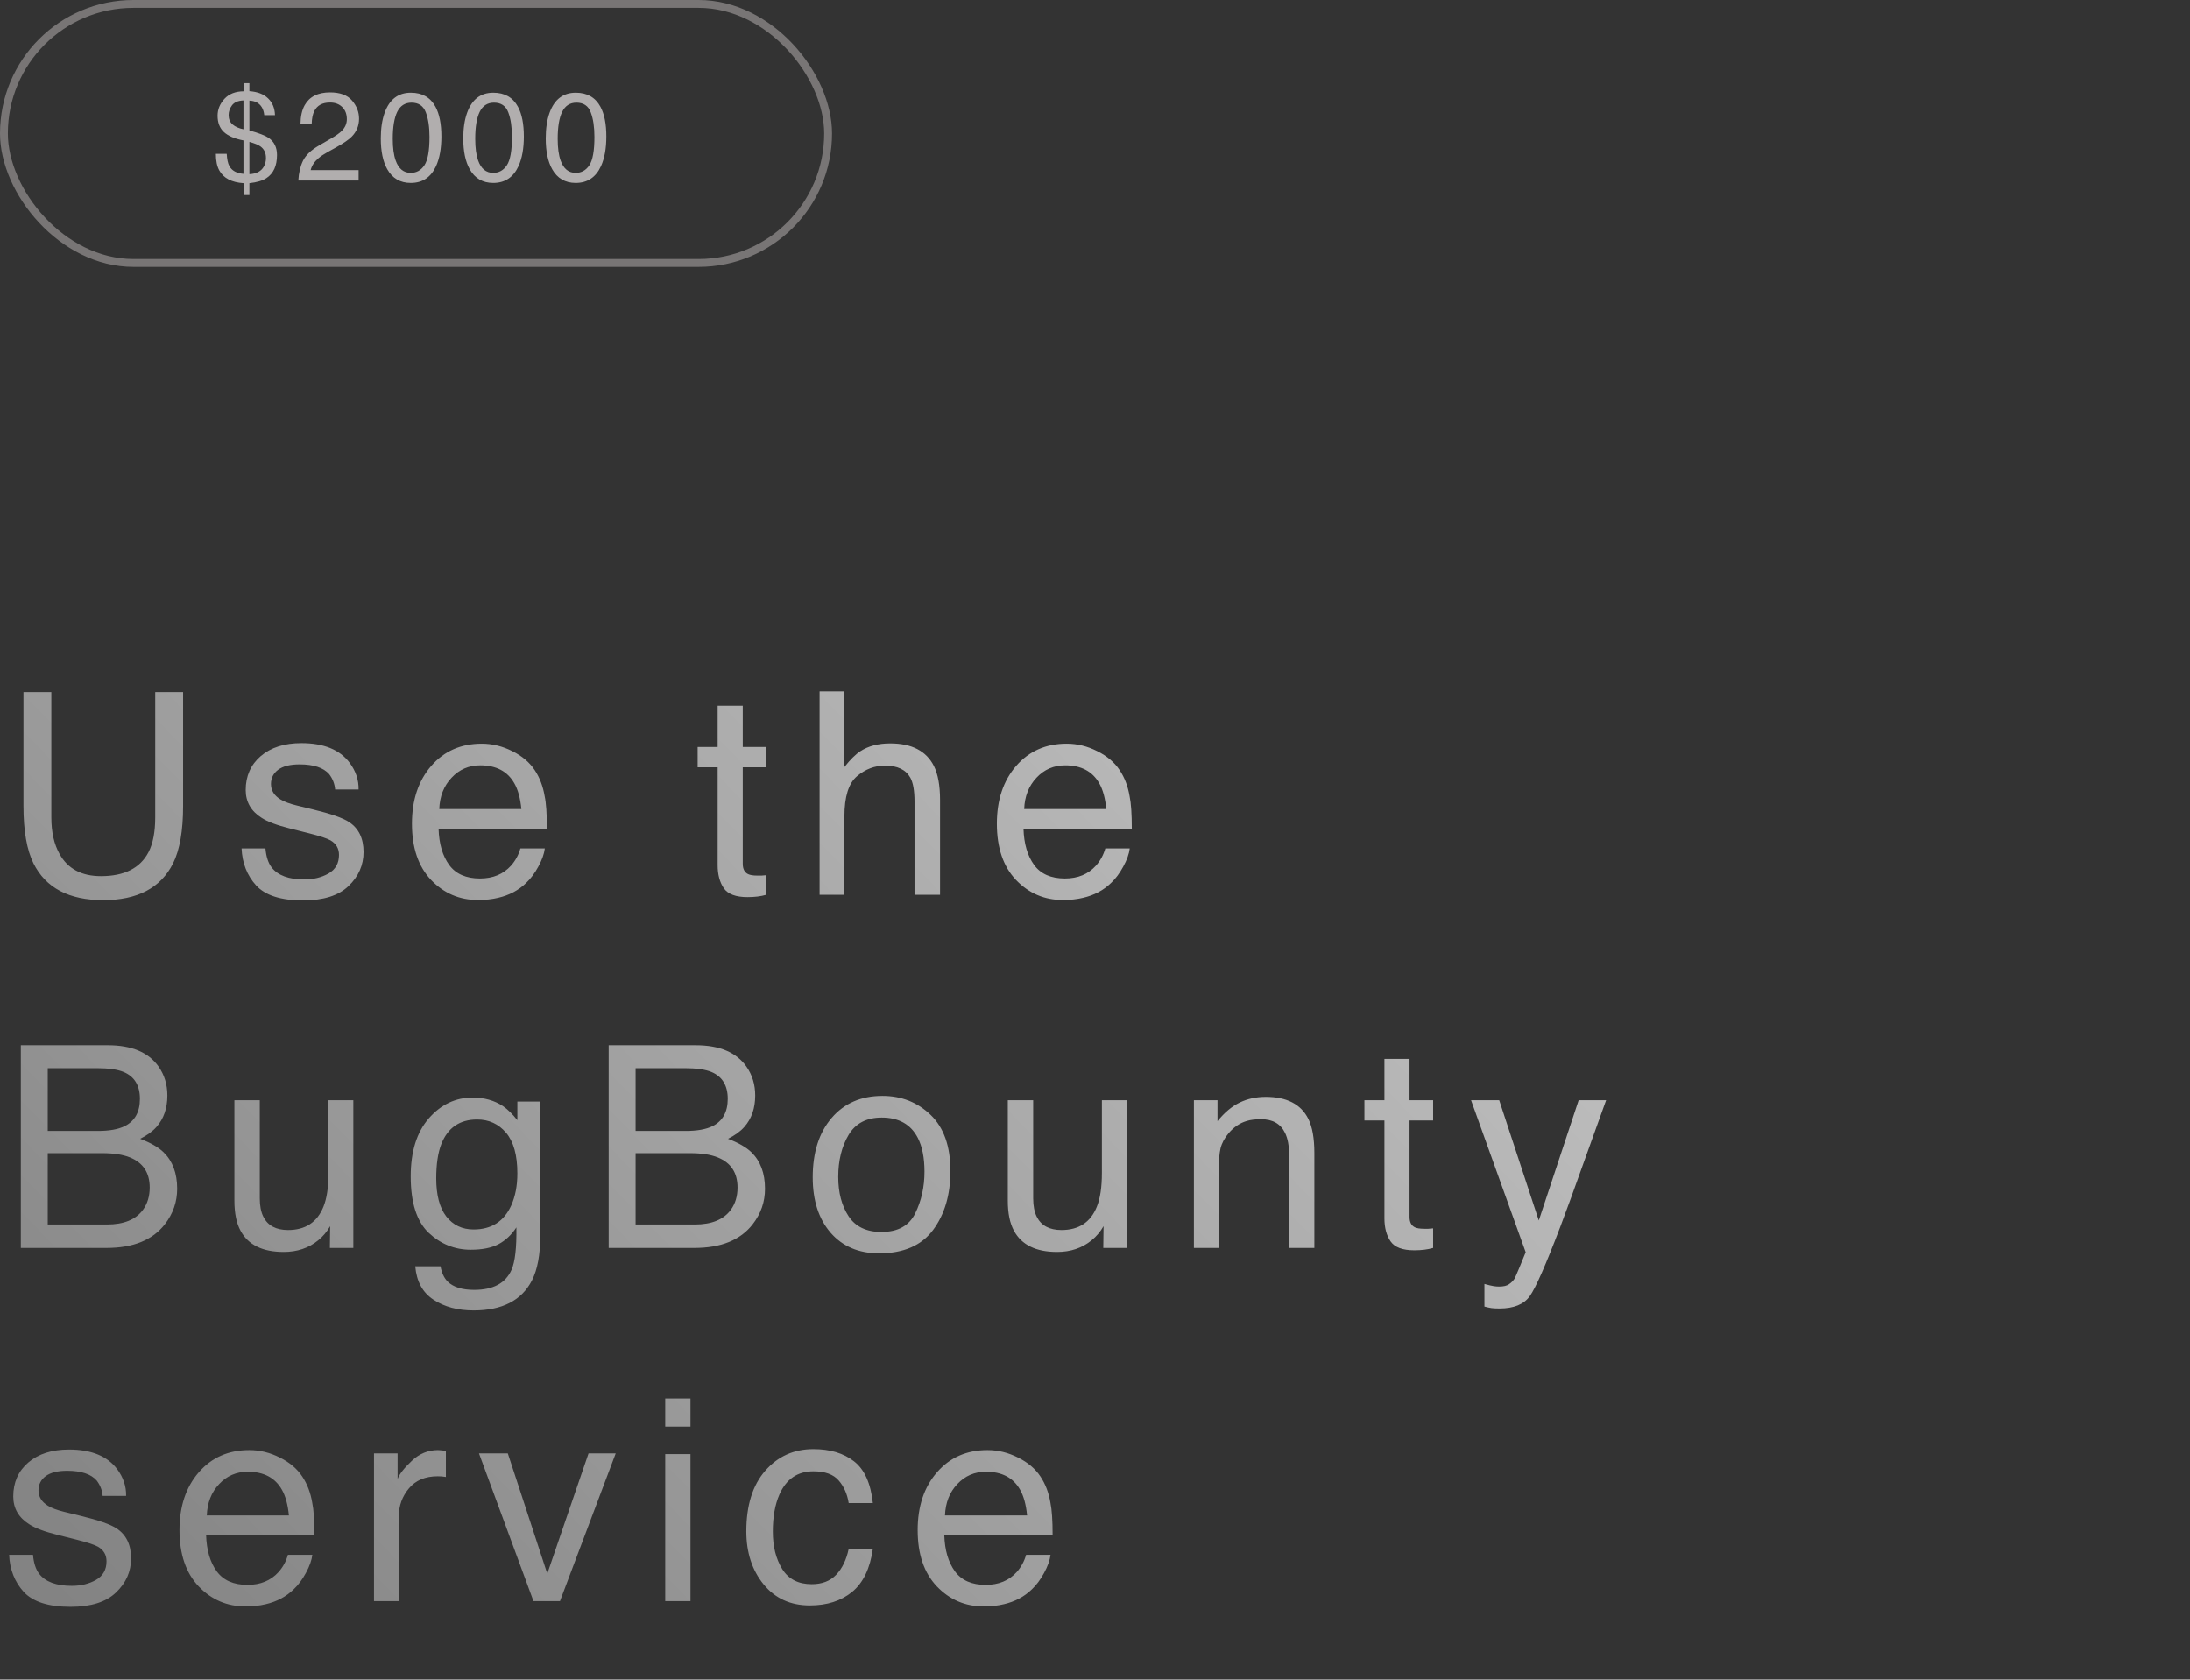<?xml version="1.0" encoding="UTF-8"?> <svg xmlns="http://www.w3.org/2000/svg" width="279" height="214" viewBox="0 0 279 214" fill="none"><rect x="0" y="0" width="279" height="214" fill="#333333" stroke="none"/><path d="M6.539 88.178V104.139C6.539 106.014 6.891 107.572 7.594 108.814C8.637 110.689 10.395 111.627 12.867 111.627C15.832 111.627 17.848 110.613 18.914 108.586C19.488 107.484 19.775 106.002 19.775 104.139V88.178H23.326V102.68C23.326 105.855 22.898 108.299 22.043 110.01C20.473 113.127 17.508 114.686 13.148 114.686C8.789 114.686 5.83 113.127 4.271 110.01C3.416 108.299 2.988 105.855 2.988 102.68V88.178H6.539ZM33.817 108.094C33.91 109.148 34.174 109.957 34.608 110.52C35.405 111.539 36.788 112.049 38.756 112.049C39.928 112.049 40.959 111.797 41.85 111.293C42.741 110.777 43.186 109.986 43.186 108.92C43.186 108.111 42.828 107.496 42.114 107.074C41.657 106.816 40.754 106.518 39.407 106.178L36.893 105.545C35.288 105.146 34.104 104.701 33.342 104.209C31.983 103.354 31.303 102.17 31.303 100.658C31.303 98.877 31.942 97.436 33.219 96.334C34.508 95.232 36.237 94.682 38.405 94.682C41.241 94.682 43.285 95.514 44.539 97.178C45.325 98.232 45.706 99.369 45.682 100.588H42.694C42.635 99.873 42.383 99.223 41.938 98.637C41.211 97.805 39.952 97.389 38.159 97.389C36.963 97.389 36.055 97.617 35.434 98.074C34.825 98.531 34.52 99.135 34.52 99.885C34.52 100.705 34.924 101.361 35.733 101.854C36.202 102.146 36.893 102.404 37.807 102.627L39.899 103.137C42.172 103.688 43.696 104.221 44.469 104.736C45.7 105.545 46.315 106.816 46.315 108.551C46.315 110.227 45.676 111.674 44.399 112.893C43.133 114.111 41.2 114.721 38.598 114.721C35.797 114.721 33.811 114.088 32.639 112.822C31.479 111.545 30.858 109.969 30.776 108.094H33.817ZM61.376 94.752C62.712 94.752 64.007 95.068 65.26 95.701C66.514 96.322 67.469 97.131 68.126 98.127C68.759 99.076 69.18 100.184 69.391 101.449C69.579 102.316 69.673 103.699 69.673 105.598H55.874C55.932 107.508 56.384 109.043 57.227 110.203C58.071 111.352 59.378 111.926 61.147 111.926C62.8 111.926 64.118 111.381 65.102 110.291C65.665 109.658 66.063 108.926 66.298 108.094H69.409C69.327 108.785 69.052 109.559 68.583 110.414C68.126 111.258 67.61 111.949 67.036 112.488C66.075 113.426 64.885 114.059 63.468 114.387C62.706 114.574 61.844 114.668 60.884 114.668C58.54 114.668 56.553 113.818 54.925 112.119C53.296 110.408 52.481 108.018 52.481 104.947C52.481 101.924 53.302 99.469 54.942 97.582C56.583 95.695 58.727 94.752 61.376 94.752ZM66.421 103.084C66.292 101.713 65.993 100.617 65.524 99.797C64.657 98.273 63.21 97.512 61.182 97.512C59.729 97.512 58.511 98.039 57.526 99.094C56.542 100.137 56.02 101.467 55.962 103.084H66.421ZM91.427 89.918H94.627V95.174H97.632V97.758H94.627V110.045C94.627 110.701 94.849 111.141 95.294 111.363C95.541 111.492 95.951 111.557 96.525 111.557C96.677 111.557 96.841 111.557 97.017 111.557C97.193 111.545 97.398 111.527 97.632 111.504V114C97.269 114.105 96.888 114.182 96.49 114.229C96.103 114.275 95.681 114.299 95.224 114.299C93.748 114.299 92.746 113.924 92.218 113.174C91.691 112.412 91.427 111.428 91.427 110.221V97.758H88.879V95.174H91.427V89.918ZM104.414 88.09H107.578V97.723C108.328 96.773 109.002 96.106 109.6 95.719C110.619 95.051 111.891 94.717 113.414 94.717C116.145 94.717 117.996 95.672 118.969 97.582C119.496 98.625 119.76 100.072 119.76 101.924V114H116.508V102.135C116.508 100.752 116.332 99.738 115.98 99.094C115.406 98.062 114.328 97.547 112.746 97.547C111.434 97.547 110.244 97.998 109.178 98.9C108.111 99.803 107.578 101.508 107.578 104.016V114H104.414V88.09ZM135.893 94.752C137.229 94.752 138.524 95.068 139.778 95.701C141.032 96.322 141.987 97.131 142.643 98.127C143.276 99.076 143.698 100.184 143.909 101.449C144.096 102.316 144.19 103.699 144.19 105.598H130.391C130.45 107.508 130.901 109.043 131.745 110.203C132.588 111.352 133.895 111.926 135.664 111.926C137.317 111.926 138.635 111.381 139.62 110.291C140.182 109.658 140.58 108.926 140.815 108.094H143.926C143.844 108.785 143.569 109.559 143.1 110.414C142.643 111.258 142.127 111.949 141.553 112.488C140.592 113.426 139.403 114.059 137.985 114.387C137.223 114.574 136.362 114.668 135.401 114.668C133.057 114.668 131.071 113.818 129.442 112.119C127.813 110.408 126.998 108.018 126.998 104.947C126.998 101.924 127.819 99.469 129.459 97.582C131.1 95.695 133.245 94.752 135.893 94.752ZM140.938 103.084C140.809 101.713 140.51 100.617 140.041 99.797C139.174 98.273 137.727 97.512 135.7 97.512C134.246 97.512 133.028 98.039 132.043 99.094C131.059 100.137 130.537 101.467 130.479 103.084H140.938ZM12.445 144.094C13.922 144.094 15.07 143.889 15.891 143.479C17.18 142.834 17.824 141.674 17.824 139.998C17.824 138.311 17.139 137.174 15.768 136.588C14.994 136.26 13.846 136.096 12.322 136.096H6.082V144.094H12.445ZM13.623 156.012C15.768 156.012 17.297 155.391 18.211 154.148C18.785 153.363 19.072 152.414 19.072 151.301C19.072 149.426 18.234 148.148 16.559 147.469C15.668 147.105 14.49 146.924 13.025 146.924H6.082V156.012H13.623ZM2.654 133.178H13.746C16.77 133.178 18.92 134.08 20.197 135.885C20.947 136.951 21.322 138.182 21.322 139.576C21.322 141.205 20.859 142.541 19.934 143.584C19.453 144.135 18.762 144.639 17.859 145.096C19.184 145.6 20.174 146.168 20.83 146.801C21.99 147.926 22.57 149.479 22.57 151.459C22.57 153.123 22.049 154.629 21.006 155.977C19.447 157.992 16.969 159 13.57 159H2.654V133.178ZM33.096 140.174V152.672C33.096 153.633 33.248 154.418 33.553 155.027C34.116 156.152 35.164 156.715 36.7 156.715C38.903 156.715 40.403 155.73 41.2 153.762C41.633 152.707 41.85 151.26 41.85 149.42V140.174H45.014V159H42.026L42.061 156.223C41.651 156.938 41.141 157.541 40.532 158.033C39.325 159.018 37.86 159.51 36.137 159.51C33.453 159.51 31.625 158.613 30.653 156.82C30.125 155.859 29.862 154.576 29.862 152.971V140.174H33.096ZM60.216 139.84C61.692 139.84 62.981 140.203 64.083 140.93C64.68 141.34 65.29 141.938 65.911 142.723V140.35H68.829V157.471C68.829 159.861 68.477 161.748 67.774 163.131C66.462 165.686 63.983 166.963 60.339 166.963C58.311 166.963 56.606 166.506 55.223 165.592C53.841 164.689 53.067 163.271 52.903 161.338H56.12C56.272 162.182 56.577 162.832 57.034 163.289C57.749 163.992 58.874 164.344 60.409 164.344C62.835 164.344 64.423 163.488 65.173 161.777C65.618 160.77 65.823 158.971 65.788 156.381C65.155 157.342 64.393 158.057 63.503 158.525C62.612 158.994 61.434 159.229 59.969 159.229C57.931 159.229 56.143 158.508 54.608 157.066C53.085 155.613 52.323 153.217 52.323 149.877C52.323 146.725 53.091 144.264 54.626 142.494C56.173 140.725 58.036 139.84 60.216 139.84ZM65.911 149.508C65.911 147.176 65.43 145.447 64.469 144.322C63.509 143.197 62.284 142.635 60.796 142.635C58.569 142.635 57.046 143.678 56.225 145.764C55.792 146.877 55.575 148.336 55.575 150.141C55.575 152.262 56.003 153.879 56.858 154.992C57.725 156.094 58.886 156.645 60.339 156.645C62.612 156.645 64.212 155.619 65.138 153.568C65.653 152.408 65.911 151.055 65.911 149.508ZM87.335 144.094C88.812 144.094 89.96 143.889 90.781 143.479C92.07 142.834 92.714 141.674 92.714 139.998C92.714 138.311 92.028 137.174 90.657 136.588C89.884 136.26 88.736 136.096 87.212 136.096H80.972V144.094H87.335ZM88.513 156.012C90.657 156.012 92.187 155.391 93.101 154.148C93.675 153.363 93.962 152.414 93.962 151.301C93.962 149.426 93.124 148.148 91.448 147.469C90.558 147.105 89.38 146.924 87.915 146.924H80.972V156.012H88.513ZM77.544 133.178H88.636C91.659 133.178 93.81 134.08 95.087 135.885C95.837 136.951 96.212 138.182 96.212 139.576C96.212 141.205 95.749 142.541 94.823 143.584C94.343 144.135 93.652 144.639 92.749 145.096C94.073 145.6 95.064 146.168 95.72 146.801C96.88 147.926 97.46 149.479 97.46 151.459C97.46 153.123 96.939 154.629 95.896 155.977C94.337 157.992 91.859 159 88.46 159H77.544V133.178ZM112.293 156.961C114.39 156.961 115.826 156.17 116.599 154.588C117.384 152.994 117.777 151.225 117.777 149.279C117.777 147.521 117.496 146.092 116.933 144.99C116.043 143.256 114.507 142.389 112.328 142.389C110.394 142.389 108.988 143.127 108.109 144.604C107.23 146.08 106.791 147.861 106.791 149.947C106.791 151.951 107.23 153.621 108.109 154.957C108.988 156.293 110.382 156.961 112.293 156.961ZM112.416 139.629C114.841 139.629 116.892 140.438 118.568 142.055C120.244 143.672 121.082 146.051 121.082 149.191C121.082 152.227 120.343 154.734 118.867 156.715C117.39 158.695 115.099 159.686 111.994 159.686C109.404 159.686 107.347 158.812 105.824 157.066C104.3 155.309 103.539 152.953 103.539 150C103.539 146.836 104.341 144.316 105.947 142.441C107.552 140.566 109.709 139.629 112.416 139.629ZM131.625 140.174V152.672C131.625 153.633 131.777 154.418 132.082 155.027C132.645 156.152 133.693 156.715 135.229 156.715C137.432 156.715 138.932 155.73 139.729 153.762C140.162 152.707 140.379 151.26 140.379 149.42V140.174H143.543V159H140.555L140.59 156.223C140.18 156.938 139.67 157.541 139.061 158.033C137.854 159.018 136.389 159.51 134.666 159.51C131.982 159.51 130.154 158.613 129.182 156.82C128.654 155.859 128.391 154.576 128.391 152.971V140.174H131.625ZM152.1 140.174H155.106V142.846C155.996 141.744 156.94 140.953 157.936 140.473C158.932 139.992 160.039 139.752 161.258 139.752C163.93 139.752 165.735 140.684 166.672 142.547C167.188 143.566 167.446 145.025 167.446 146.924V159H164.229V147.135C164.229 145.986 164.059 145.061 163.719 144.357C163.157 143.186 162.137 142.6 160.661 142.6C159.911 142.6 159.295 142.676 158.815 142.828C157.948 143.086 157.186 143.602 156.53 144.375C156.002 144.996 155.657 145.641 155.493 146.309C155.34 146.965 155.264 147.908 155.264 149.139V159H152.1V140.174ZM176.372 134.918H179.571V140.174H182.577V142.758H179.571V155.045C179.571 155.701 179.794 156.141 180.239 156.363C180.485 156.492 180.895 156.557 181.47 156.557C181.622 156.557 181.786 156.557 181.962 156.557C182.137 156.545 182.343 156.527 182.577 156.504V159C182.214 159.105 181.833 159.182 181.434 159.229C181.048 159.275 180.626 159.299 180.169 159.299C178.692 159.299 177.69 158.924 177.163 158.174C176.636 157.412 176.372 156.428 176.372 155.221V142.758H173.823V140.174H176.372V134.918ZM201.118 140.174H204.616C204.171 141.381 203.181 144.135 201.646 148.436C200.497 151.67 199.536 154.307 198.763 156.346C196.935 161.15 195.646 164.08 194.896 165.135C194.146 166.189 192.857 166.717 191.029 166.717C190.583 166.717 190.238 166.699 189.991 166.664C189.757 166.629 189.464 166.564 189.113 166.471V163.588C189.663 163.74 190.062 163.834 190.308 163.869C190.554 163.904 190.771 163.922 190.958 163.922C191.544 163.922 191.972 163.822 192.241 163.623C192.523 163.436 192.757 163.201 192.945 162.92C193.003 162.826 193.214 162.346 193.577 161.479C193.941 160.611 194.204 159.967 194.368 159.545L187.407 140.174H190.993L196.038 155.502L201.118 140.174ZM4.201 198.094C4.295 199.148 4.559 199.957 4.992 200.52C5.789 201.539 7.172 202.049 9.141 202.049C10.312 202.049 11.344 201.797 12.234 201.293C13.125 200.777 13.57 199.986 13.57 198.92C13.57 198.111 13.213 197.496 12.498 197.074C12.041 196.816 11.139 196.518 9.791 196.178L7.277 195.545C5.672 195.146 4.488 194.701 3.727 194.209C2.367 193.354 1.688 192.17 1.688 190.658C1.688 188.877 2.326 187.436 3.604 186.334C4.893 185.232 6.621 184.682 8.789 184.682C11.625 184.682 13.67 185.514 14.924 187.178C15.709 188.232 16.09 189.369 16.066 190.588H13.078C13.02 189.873 12.768 189.223 12.322 188.637C11.596 187.805 10.336 187.389 8.543 187.389C7.348 187.389 6.439 187.617 5.818 188.074C5.209 188.531 4.904 189.135 4.904 189.885C4.904 190.705 5.309 191.361 6.117 191.854C6.586 192.146 7.277 192.404 8.191 192.627L10.283 193.137C12.557 193.688 14.08 194.221 14.854 194.736C16.084 195.545 16.699 196.816 16.699 198.551C16.699 200.227 16.061 201.674 14.783 202.893C13.518 204.111 11.584 204.721 8.982 204.721C6.182 204.721 4.195 204.088 3.023 202.822C1.863 201.545 1.242 199.969 1.16 198.094H4.201ZM31.76 184.752C33.096 184.752 34.391 185.068 35.645 185.701C36.899 186.322 37.854 187.131 38.51 188.127C39.143 189.076 39.565 190.184 39.776 191.449C39.963 192.316 40.057 193.699 40.057 195.598H26.258C26.317 197.508 26.768 199.043 27.612 200.203C28.456 201.352 29.762 201.926 31.532 201.926C33.184 201.926 34.502 201.381 35.487 200.291C36.049 199.658 36.448 198.926 36.682 198.094H39.793C39.711 198.785 39.436 199.559 38.967 200.414C38.51 201.258 37.995 201.949 37.42 202.488C36.459 203.426 35.27 204.059 33.852 204.387C33.09 204.574 32.229 204.668 31.268 204.668C28.924 204.668 26.938 203.818 25.309 202.119C23.68 200.408 22.866 198.018 22.866 194.947C22.866 191.924 23.686 189.469 25.327 187.582C26.967 185.695 29.112 184.752 31.76 184.752ZM36.805 193.084C36.676 191.713 36.377 190.617 35.909 189.797C35.041 188.273 33.594 187.512 31.567 187.512C30.114 187.512 28.895 188.039 27.91 189.094C26.926 190.137 26.405 191.467 26.346 193.084H36.805ZM47.647 185.174H50.653V188.426C50.899 187.793 51.503 187.025 52.464 186.123C53.425 185.209 54.532 184.752 55.786 184.752C55.844 184.752 55.944 184.758 56.085 184.77C56.225 184.781 56.466 184.805 56.806 184.84V188.18C56.618 188.145 56.442 188.121 56.278 188.109C56.126 188.098 55.956 188.092 55.768 188.092C54.175 188.092 52.95 188.607 52.094 189.639C51.239 190.658 50.811 191.836 50.811 193.172V204H47.647V185.174ZM64.695 185.174L69.722 200.502L74.978 185.174H78.441L71.339 204H67.964L61.021 185.174H64.695ZM84.748 185.262H87.965V204H84.748V185.262ZM84.748 178.178H87.965V181.764H84.748V178.178ZM103.623 184.629C105.744 184.629 107.467 185.145 108.791 186.176C110.127 187.207 110.93 188.982 111.199 191.502H108.123C107.936 190.342 107.508 189.381 106.84 188.619C106.172 187.846 105.1 187.459 103.623 187.459C101.607 187.459 100.166 188.443 99.299 190.412C98.736 191.689 98.455 193.266 98.455 195.141C98.455 197.027 98.853 198.615 99.65 199.904C100.447 201.193 101.701 201.838 103.412 201.838C104.725 201.838 105.762 201.439 106.523 200.643C107.297 199.834 107.83 198.732 108.123 197.338H111.199C110.848 199.834 109.969 201.662 108.562 202.822C107.156 203.971 105.357 204.545 103.166 204.545C100.705 204.545 98.742 203.648 97.277 201.855C95.812 200.051 95.08 197.801 95.08 195.105C95.08 191.801 95.883 189.229 97.488 187.389C99.094 185.549 101.139 184.629 103.623 184.629ZM125.803 184.752C127.139 184.752 128.434 185.068 129.688 185.701C130.942 186.322 131.897 187.131 132.553 188.127C133.186 189.076 133.608 190.184 133.819 191.449C134.006 192.316 134.1 193.699 134.1 195.598H120.301C120.36 197.508 120.811 199.043 121.655 200.203C122.498 201.352 123.805 201.926 125.575 201.926C127.227 201.926 128.545 201.381 129.53 200.291C130.092 199.658 130.491 198.926 130.725 198.094H133.836C133.754 198.785 133.479 199.559 133.01 200.414C132.553 201.258 132.037 201.949 131.463 202.488C130.502 203.426 129.313 204.059 127.895 204.387C127.133 204.574 126.272 204.668 125.311 204.668C122.967 204.668 120.981 203.818 119.352 202.119C117.723 200.408 116.909 198.018 116.909 194.947C116.909 191.924 117.729 189.469 119.37 187.582C121.01 185.695 123.155 184.752 125.803 184.752ZM130.848 193.084C130.719 191.713 130.42 190.617 129.952 189.797C129.084 188.273 127.637 187.512 125.61 187.512C124.157 187.512 122.938 188.039 121.954 189.094C120.969 190.137 120.448 191.467 120.389 193.084H130.848Z" fill="url(#paint0_linear_341_172)"></path><rect x="0.5" y="0.5" width="105" height="33" rx="16.5" stroke="#787575"></rect><path d="M31.773 22.188C32.664 22.146 33.279 21.82 33.617 21.211C33.794 20.898 33.883 20.537 33.883 20.125C33.883 19.474 33.643 18.979 33.164 18.641C32.888 18.443 32.425 18.255 31.773 18.078V22.188ZM29.125 14.648C29.125 15.164 29.294 15.568 29.633 15.859C29.977 16.151 30.438 16.354 31.016 16.469V12.797C30.333 12.823 29.846 13.031 29.555 13.422C29.268 13.812 29.125 14.221 29.125 14.648ZM27.719 14.742C27.719 13.95 28.008 13.237 28.586 12.602C29.169 11.966 29.984 11.643 31.031 11.633V10.594H31.773V11.617C32.81 11.69 33.604 11.997 34.156 12.539C34.714 13.075 35.005 13.787 35.031 14.672H33.664C33.628 14.276 33.521 13.935 33.344 13.648C33.016 13.122 32.492 12.846 31.773 12.82V16.617C32.982 16.956 33.802 17.273 34.234 17.57C34.938 18.06 35.289 18.784 35.289 19.742C35.289 21.128 34.839 22.112 33.938 22.695C33.438 23.018 32.716 23.232 31.773 23.336V24.852H31.031V23.336C29.516 23.237 28.487 22.701 27.945 21.727C27.648 21.201 27.5 20.49 27.5 19.594H28.883C28.924 20.307 29.037 20.828 29.219 21.156C29.542 21.745 30.141 22.076 31.016 22.148V17.891C29.891 17.677 29.06 17.32 28.523 16.82C27.987 16.32 27.719 15.628 27.719 14.742ZM38.006 23C38.058 22.037 38.256 21.198 38.6 20.484C38.949 19.771 39.626 19.122 40.631 18.539L42.131 17.672C42.803 17.281 43.275 16.948 43.545 16.672C43.972 16.24 44.186 15.745 44.186 15.188C44.186 14.537 43.991 14.021 43.6 13.641C43.209 13.255 42.688 13.062 42.038 13.062C41.074 13.062 40.407 13.427 40.038 14.156C39.84 14.547 39.73 15.088 39.709 15.781H38.28C38.295 14.807 38.475 14.013 38.819 13.398C39.428 12.315 40.504 11.773 42.045 11.773C43.327 11.773 44.261 12.12 44.85 12.812C45.444 13.505 45.741 14.276 45.741 15.125C45.741 16.021 45.425 16.787 44.795 17.422C44.431 17.792 43.777 18.24 42.834 18.766L41.764 19.359C41.254 19.641 40.853 19.909 40.561 20.164C40.04 20.617 39.712 21.12 39.577 21.672H45.686V23H38.006ZM52.341 11.812C53.788 11.812 54.835 12.409 55.481 13.602C55.981 14.523 56.231 15.787 56.231 17.391C56.231 18.912 56.005 20.169 55.552 21.164C54.895 22.591 53.822 23.305 52.333 23.305C50.989 23.305 49.989 22.721 49.333 21.555C48.786 20.581 48.513 19.273 48.513 17.633C48.513 16.362 48.677 15.271 49.005 14.359C49.619 12.662 50.731 11.812 52.341 11.812ZM52.325 22.023C53.054 22.023 53.635 21.701 54.067 21.055C54.499 20.409 54.716 19.206 54.716 17.445C54.716 16.174 54.559 15.13 54.247 14.312C53.934 13.49 53.328 13.078 52.427 13.078C51.598 13.078 50.992 13.469 50.606 14.25C50.226 15.026 50.036 16.172 50.036 17.688C50.036 18.828 50.158 19.745 50.403 20.438C50.778 21.495 51.419 22.023 52.325 22.023ZM62.847 11.812C64.295 11.812 65.342 12.409 65.987 13.602C66.487 14.523 66.737 15.787 66.737 17.391C66.737 18.912 66.511 20.169 66.058 21.164C65.402 22.591 64.329 23.305 62.839 23.305C61.495 23.305 60.495 22.721 59.839 21.555C59.292 20.581 59.019 19.273 59.019 17.633C59.019 16.362 59.183 15.271 59.511 14.359C60.126 12.662 61.237 11.812 62.847 11.812ZM62.831 22.023C63.56 22.023 64.141 21.701 64.573 21.055C65.006 20.409 65.222 19.206 65.222 17.445C65.222 16.174 65.066 15.13 64.753 14.312C64.441 13.49 63.834 13.078 62.933 13.078C62.105 13.078 61.498 13.469 61.112 14.25C60.732 15.026 60.542 16.172 60.542 17.688C60.542 18.828 60.665 19.745 60.909 20.438C61.284 21.495 61.925 22.023 62.831 22.023ZM73.353 11.812C74.801 11.812 75.848 12.409 76.494 13.602C76.994 14.523 77.244 15.787 77.244 17.391C77.244 18.912 77.017 20.169 76.564 21.164C75.908 22.591 74.835 23.305 73.345 23.305C72.002 23.305 71.002 22.721 70.345 21.555C69.798 20.581 69.525 19.273 69.525 17.633C69.525 16.362 69.689 15.271 70.017 14.359C70.632 12.662 71.744 11.812 73.353 11.812ZM73.338 22.023C74.067 22.023 74.647 21.701 75.08 21.055C75.512 20.409 75.728 19.206 75.728 17.445C75.728 16.174 75.572 15.13 75.259 14.312C74.947 13.49 74.34 13.078 73.439 13.078C72.611 13.078 72.004 13.469 71.619 14.25C71.239 15.026 71.048 16.172 71.048 17.688C71.048 18.828 71.171 19.745 71.416 20.438C71.791 21.495 72.431 22.023 73.338 22.023Z" fill="#B1AEAE"></path><defs><linearGradient id="paint0_linear_341_172" x1="225.284" y1="-92.75" x2="-105.822" y2="229.978" gradientUnits="userSpaceOnUse"><stop stop-color="#F1F1F1"></stop><stop offset="1" stop-color="#656565"></stop></linearGradient></defs></svg> 